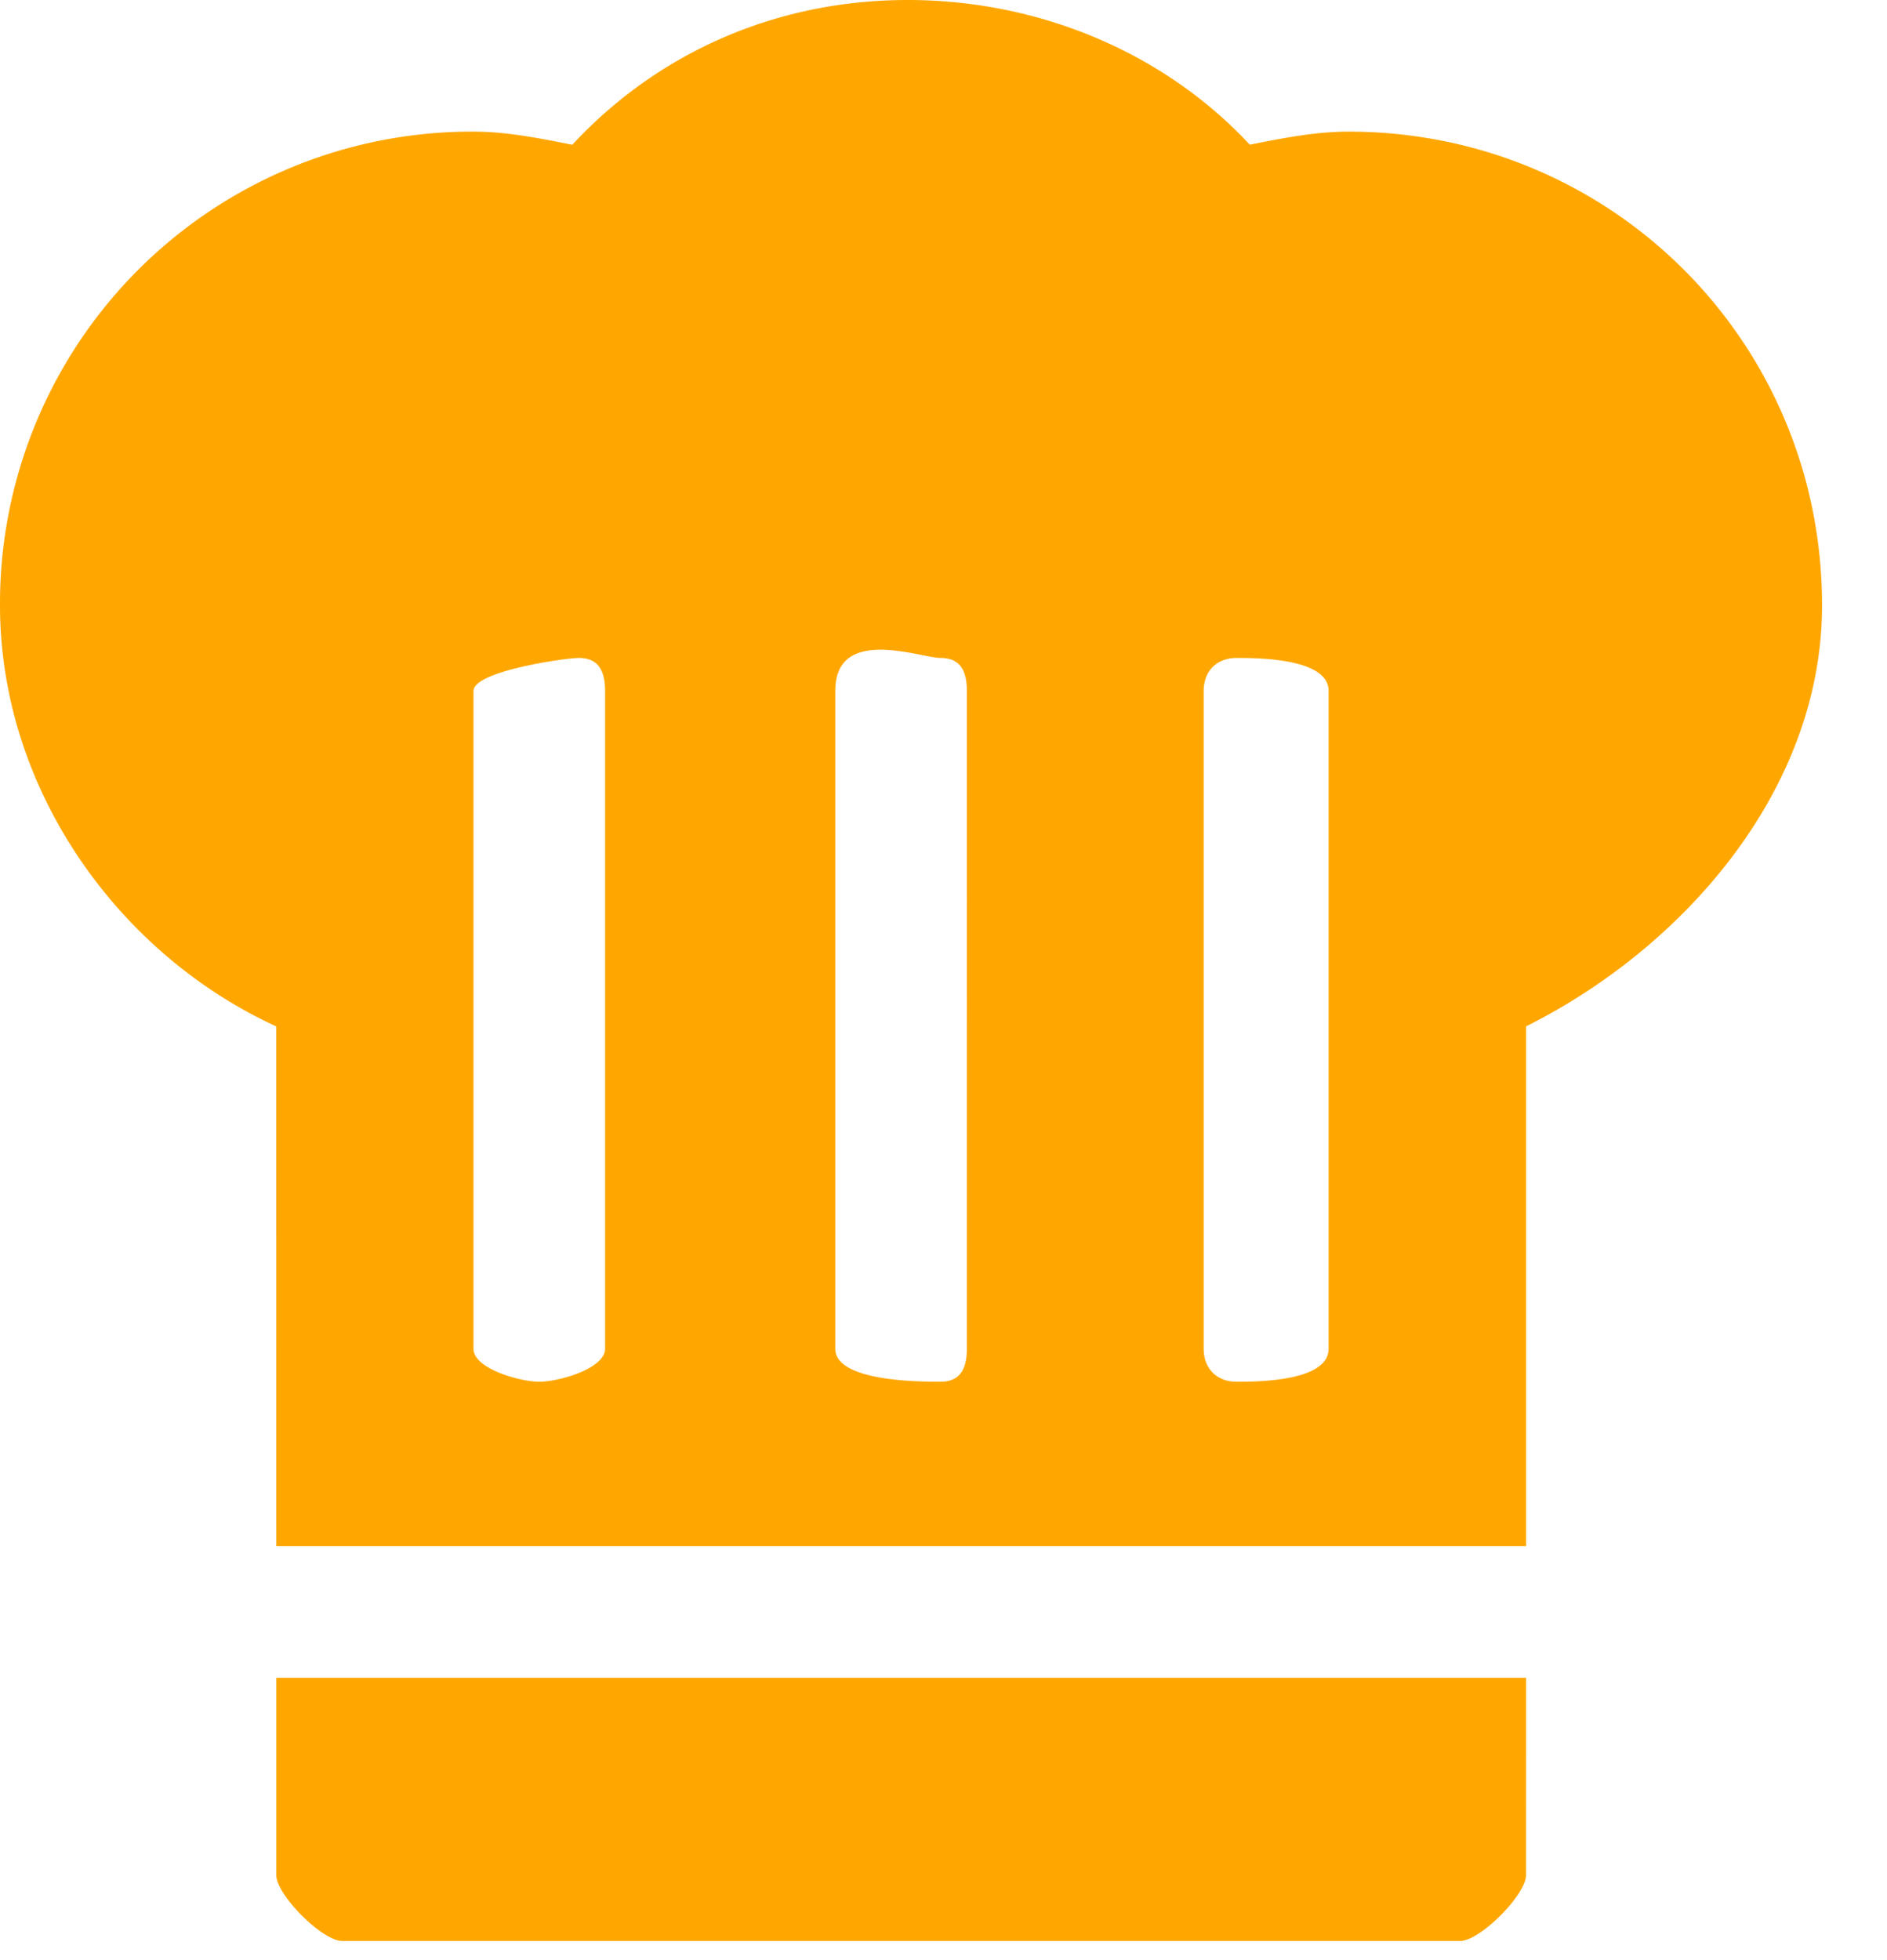 <svg width="26" height="27" viewBox="0 0 26 27" fill="none" xmlns="http://www.w3.org/2000/svg"><path fill-rule="evenodd" clip-rule="evenodd" d="M21.027 23.111H3.807v2.719c0 .272.634.906.906.906H20.12c.272 0 .906-.634.906-.906zm-17.22-1.813h17.22v-7.16c2.175-1.087 4.078-3.262 4.078-5.8 0-3.625-2.9-6.525-6.526-6.525-.453 0-.906.09-1.359.18C16.042.726 14.32 0 12.507 0c-1.812 0-3.444.725-4.622 1.994-.453-.09-.906-.181-1.36-.181A6.5 6.5 0 0 0 0 8.338c0 2.538 1.631 4.804 3.806 5.8zM16.585 9.516v9.064c0 .271.18.453.453.453.272 0 1.268 0 1.268-.454V9.516c0-.453-.996-.453-1.268-.453s-.453.181-.453.453m-5.076 0v9.064c0 .453 1.178.453 1.45.453s.363-.182.363-.454V9.516c0-.272-.09-.453-.363-.453-.272 0-1.45-.453-1.45.453m-4.985 0v9.064c0 .271.635.453.907.453s.906-.182.906-.454V9.516c0-.272-.09-.453-.362-.453-.182 0-1.45.181-1.45.453" fill="#FFA700"/></svg>